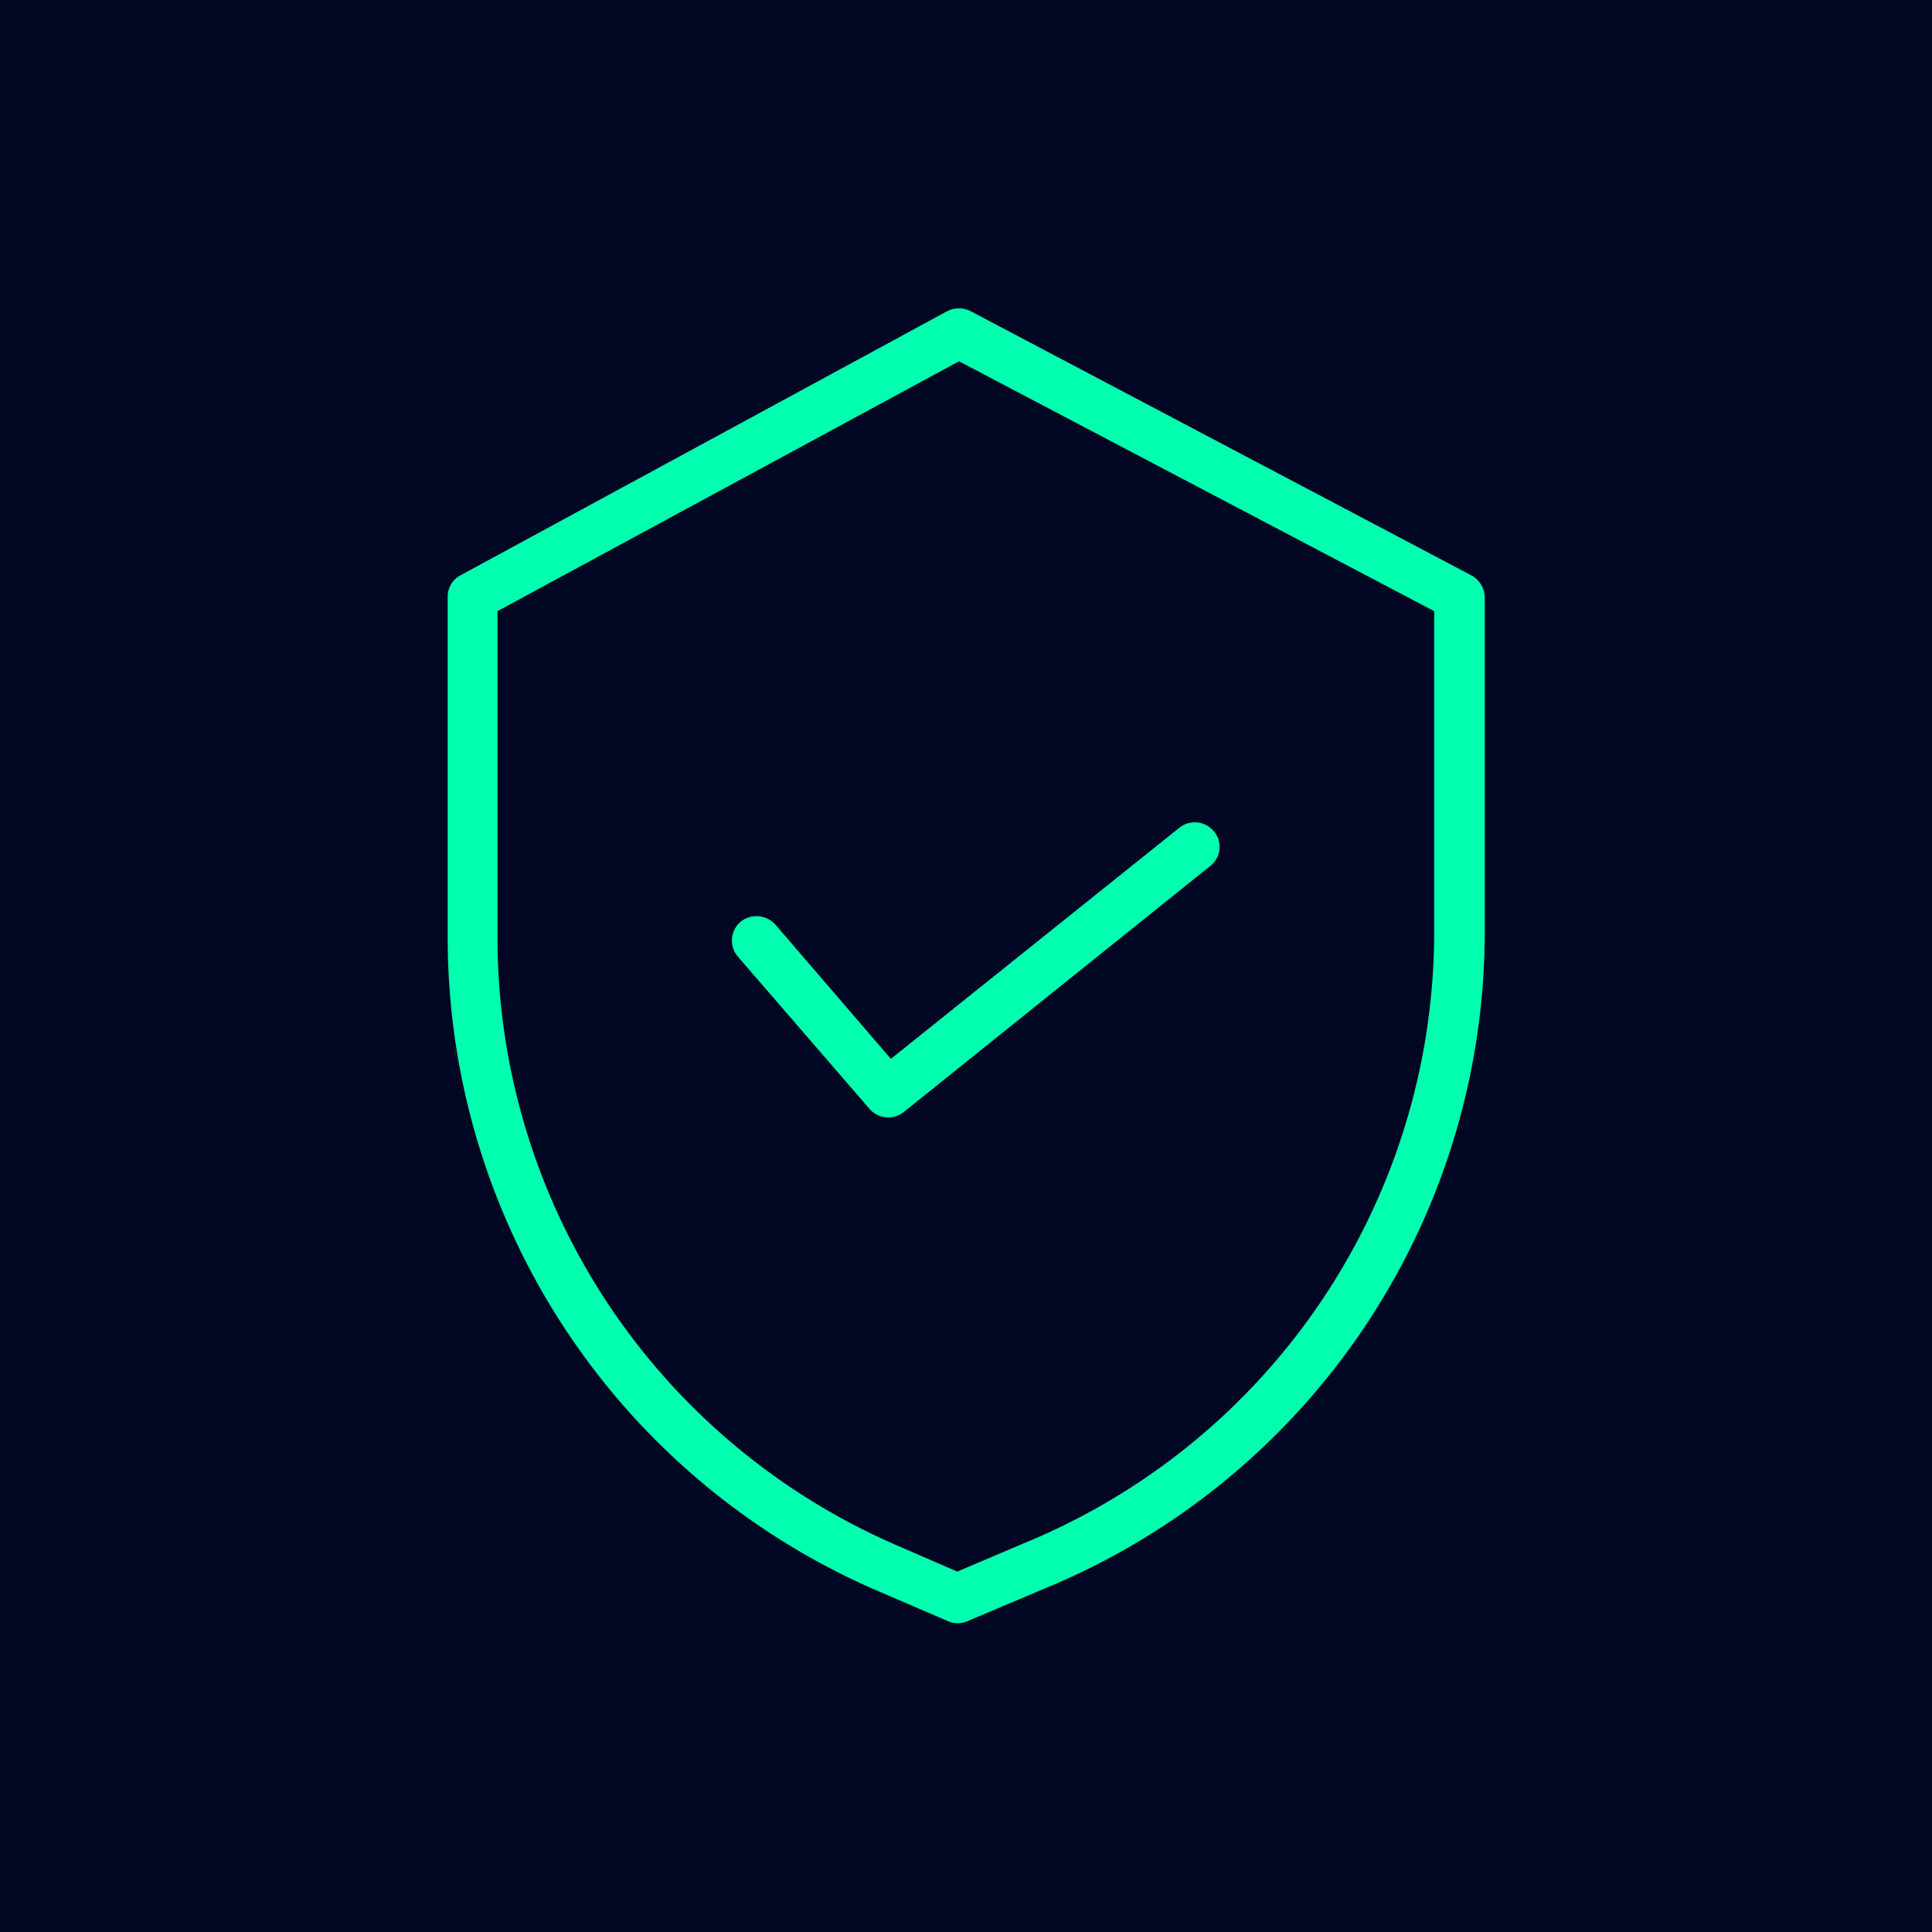 <?xml version="1.0" encoding="UTF-8"?> <svg xmlns="http://www.w3.org/2000/svg" viewBox="0 0 180 180"><defs><style>.cls-1{fill:#010622;}.cls-2{fill:#00ffae;}</style></defs><g id="Solutions"><rect class="cls-1" width="180" height="180"></rect><path class="cls-2" d="M137,53.56,90.45,29a2.42,2.42,0,0,0-2.22,0L42.9,53.6a2.24,2.24,0,0,0-1.19,2v32A66.3,66.3,0,0,0,82,148.32l6.3,2.71a2.24,2.24,0,0,0,1.86,0l7.09-3a66.16,66.16,0,0,0,41.08-61V55.59A2.38,2.38,0,0,0,137,53.56ZM133.62,87A61.59,61.59,0,0,1,95.35,143.8l-6.16,2.62-5.37-2.33A61.71,61.71,0,0,1,46.35,87.58V56.94l43-23.28,44.27,23.28Z"></path><path class="cls-2" d="M72.24,86.14A2.36,2.36,0,0,0,69,85.88a2.3,2.3,0,0,0-.26,3.24L81,103.3a2.32,2.32,0,0,0,3.22.29l28.55-22.92a2.24,2.24,0,0,0,.33-3.21,2.3,2.3,0,0,0-3.25-.32L83,98.65Z"></path></g></svg> 